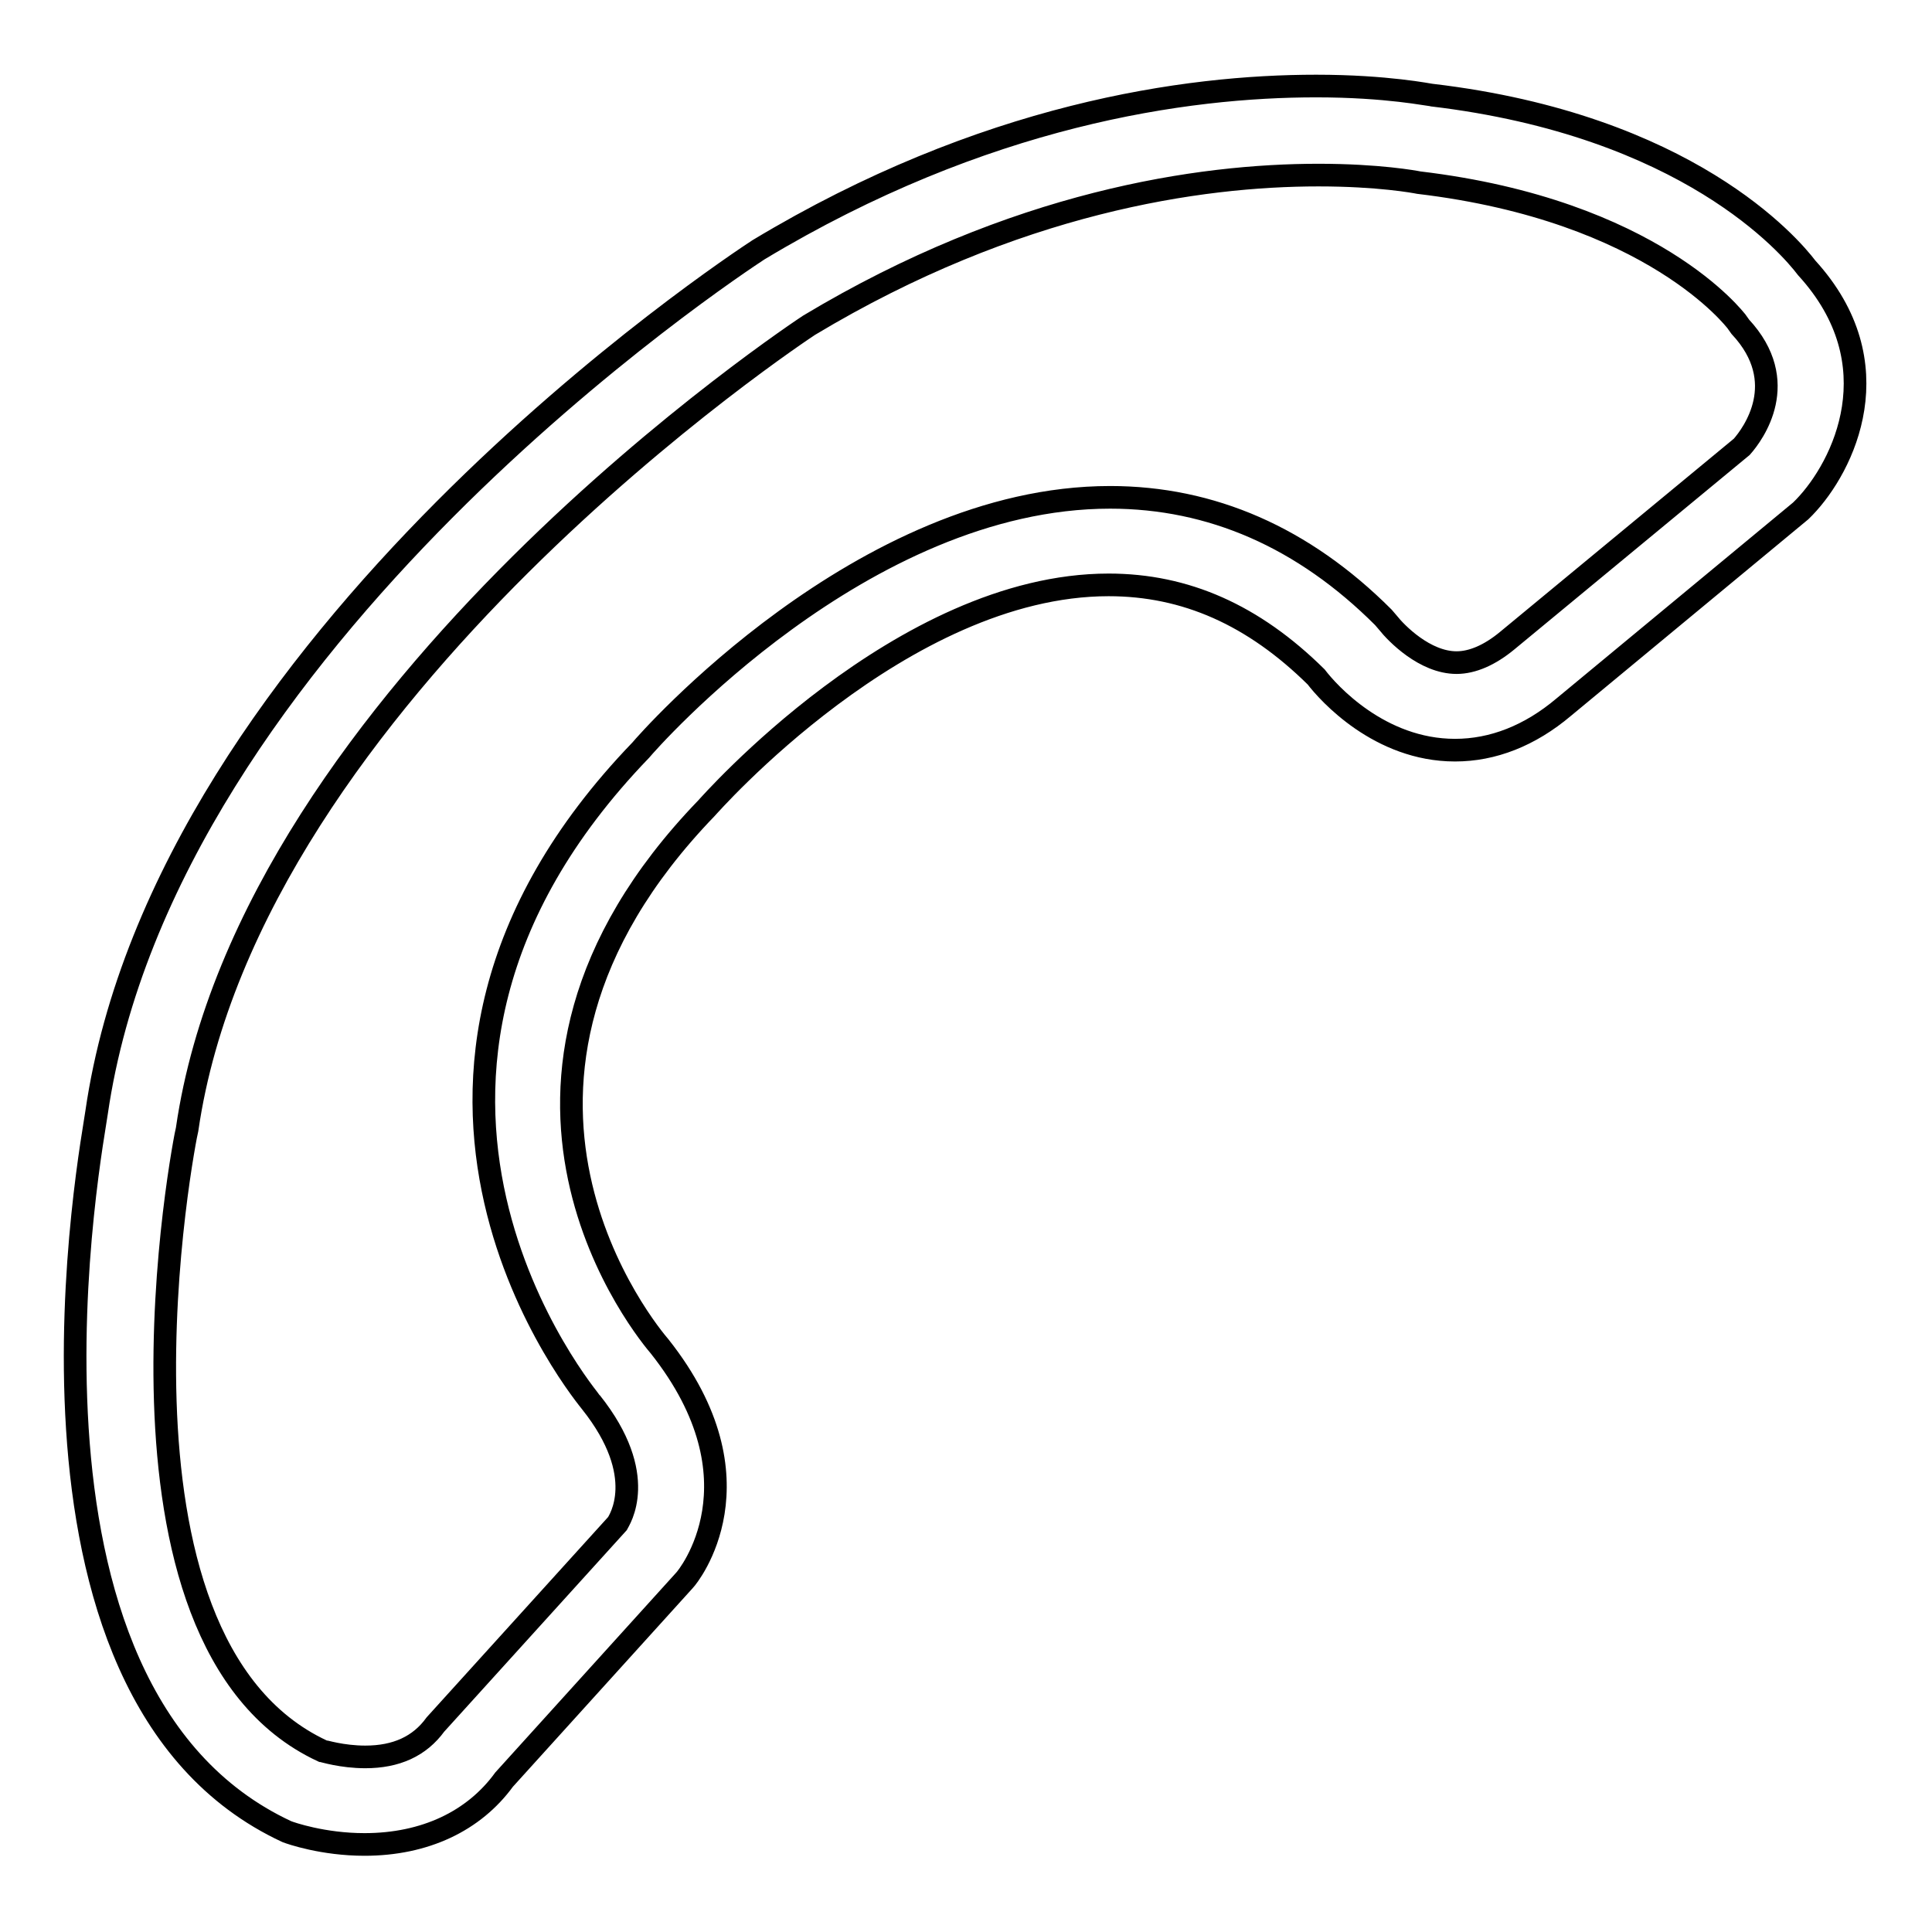 <?xml version="1.0" encoding="utf-8"?>
<!-- Svg Vector Icons : http://www.onlinewebfonts.com/icon -->
<!DOCTYPE svg PUBLIC "-//W3C//DTD SVG 1.1//EN" "http://www.w3.org/Graphics/SVG/1.1/DTD/svg11.dtd">
<svg version="1.1" xmlns="http://www.w3.org/2000/svg" xmlns:xlink="http://www.w3.org/1999/xlink" x="0px" y="0px" viewBox="0 0 256 256" enable-background="new 0 0 256 256" xml:space="preserve">
<g><g><path stroke-width="3" fill-opacity="0" stroke="#000000"  d="M38,242.7c0.5,0.2,4.8,1.7,10.3,1.7c8,0,14.5-3.1,18.5-8.6l23.9-26.4c0.5-0.5,10.8-13.2-3.3-31c-1.2-1.4-29.3-34.5,6.2-71.3c0.3-0.3,25.9-29.6,53.3-29.6c10.2,0,19.2,4,27.5,12.2c1.6,2.1,8.4,9.7,18.4,9.7c5,0,9.9-1.9,14.4-5.7l31.4-26l0.5-0.5c5.2-5.4,11.9-19,0.3-31.7c-2.2-2.9-15.8-18.9-49.7-22.9c-0.2,0-5.9-1.2-15.3-1.2c-17.2,0-44,3.7-73.9,21.7c-3.2,2.1-78.6,51.7-87.7,114.3C12.4,150.7-2,224.1,38,242.7L38,242.7L38,242.7z M24.8,149.6c8.4-57.8,81.8-106.1,82.4-106.5c27.3-16.4,51.8-19.9,67.5-19.9c8,0,12.8,0.9,13.3,1c31.1,3.7,42,18.3,42.1,18.4l0.5,0.7c6.8,7.3,1.7,14.2,0.2,15.9l-31.1,25.7c-2.3,1.9-4.6,2.9-6.7,2.9c-4.2,0-8-3.9-9.1-5.3l-0.6-0.7c-10.6-10.6-22.8-15.9-36.2-15.9c-32.9,0-61.2,32.3-62.2,33.5c-42.5,44.1-6.7,86.2-6.6,86.4c7.8,9.8,3.7,15.7,3.5,16.1l-24.1,26.6c-2.1,2.9-5.2,4.3-9.3,4.3c-3.1,0-5.6-0.8-5.7-0.8C11.4,217.4,24.5,150.6,24.8,149.6L24.8,149.6L24.8,149.6z"/></g></g>
</svg>